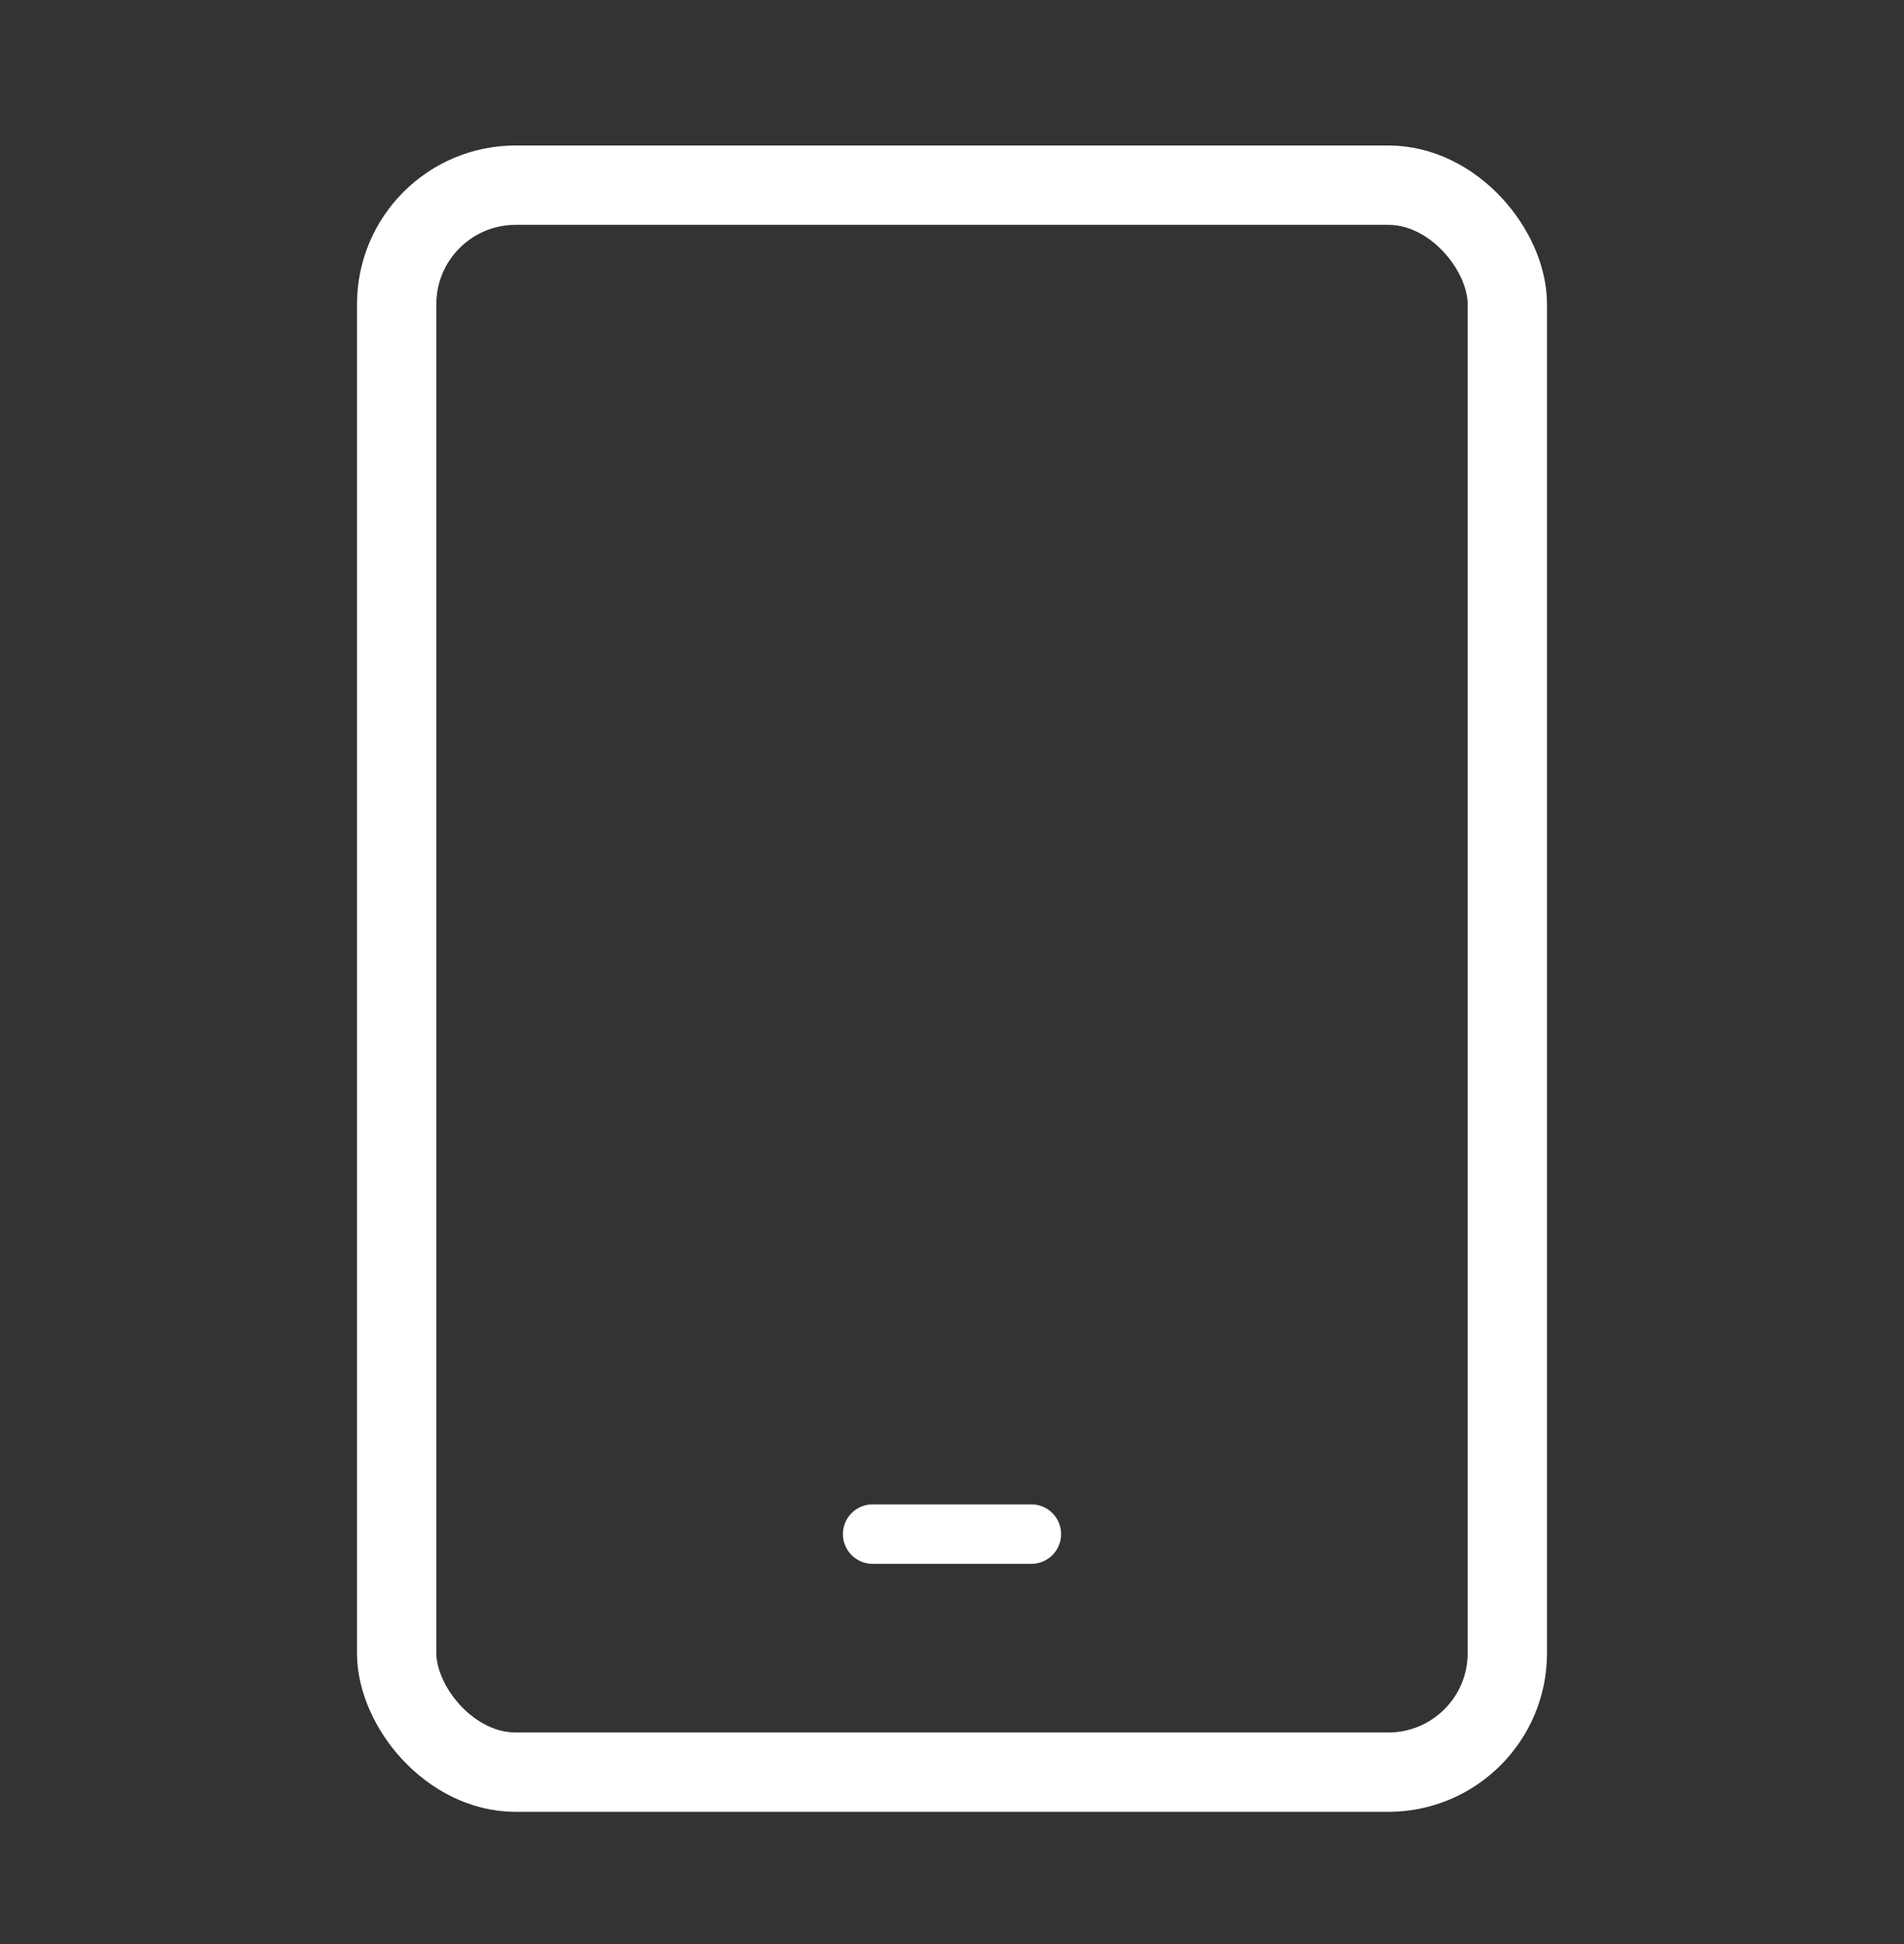 <svg xmlns="http://www.w3.org/2000/svg" width="48" height="49" fill="none"><rect width="100%" height="100%" fill="#333333" stroke="none"/><rect width="28" height="40" x="10" y="4.667" stroke="#fff" stroke-linejoin="round" stroke-width="2" rx="3"/><path stroke="#fff" stroke-linecap="round" stroke-width="1.5" d="M22 38.667h4"/></svg>